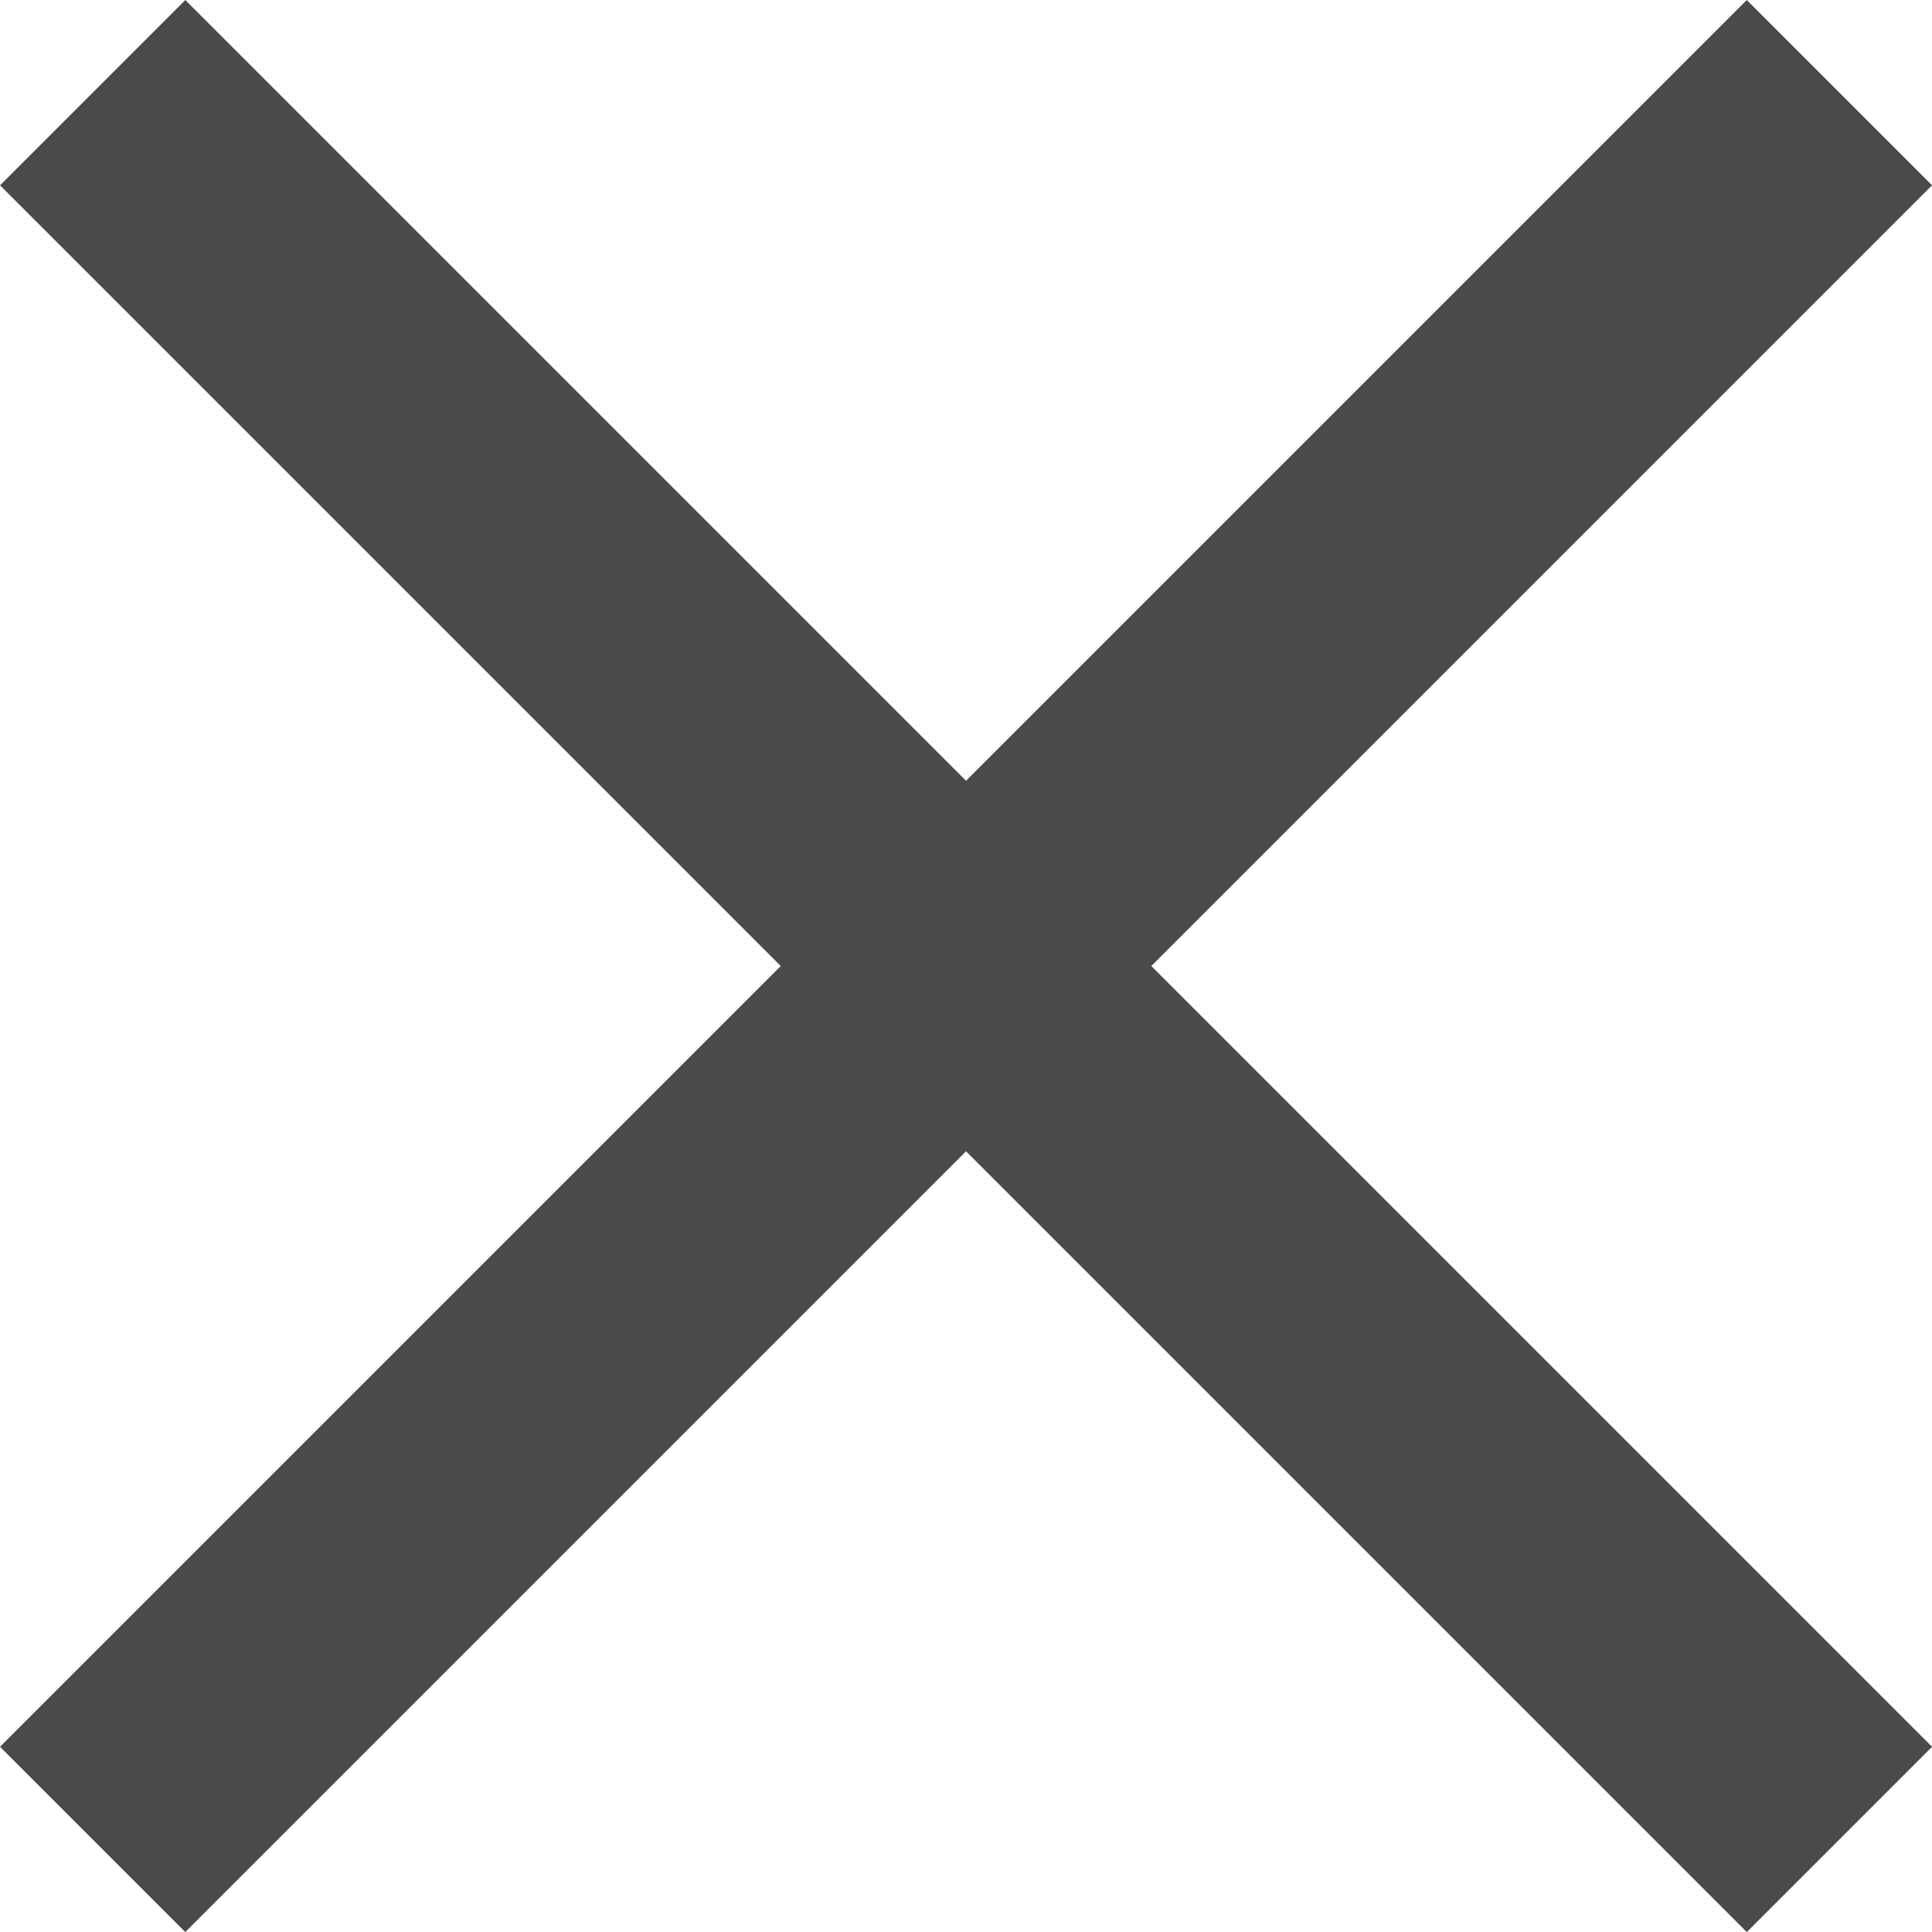 <?xml version="1.0" encoding="UTF-8"?> <svg xmlns="http://www.w3.org/2000/svg" width="22.121" height="22.121" viewBox="0 0 22.121 22.121"><g id="Group_2564" data-name="Group 2564" transform="translate(-15.439 35.561) rotate(-90)"><line id="Line_3" data-name="Line 3" x2="20" y2="20" transform="translate(14.5 16.5)" fill="none" stroke="#4a4a4a" stroke-width="3"></line><line id="Line_4" data-name="Line 4" x1="20" y2="20" transform="translate(14.5 16.5)" fill="none" stroke="#4a4a4a" stroke-width="3"></line></g></svg> 